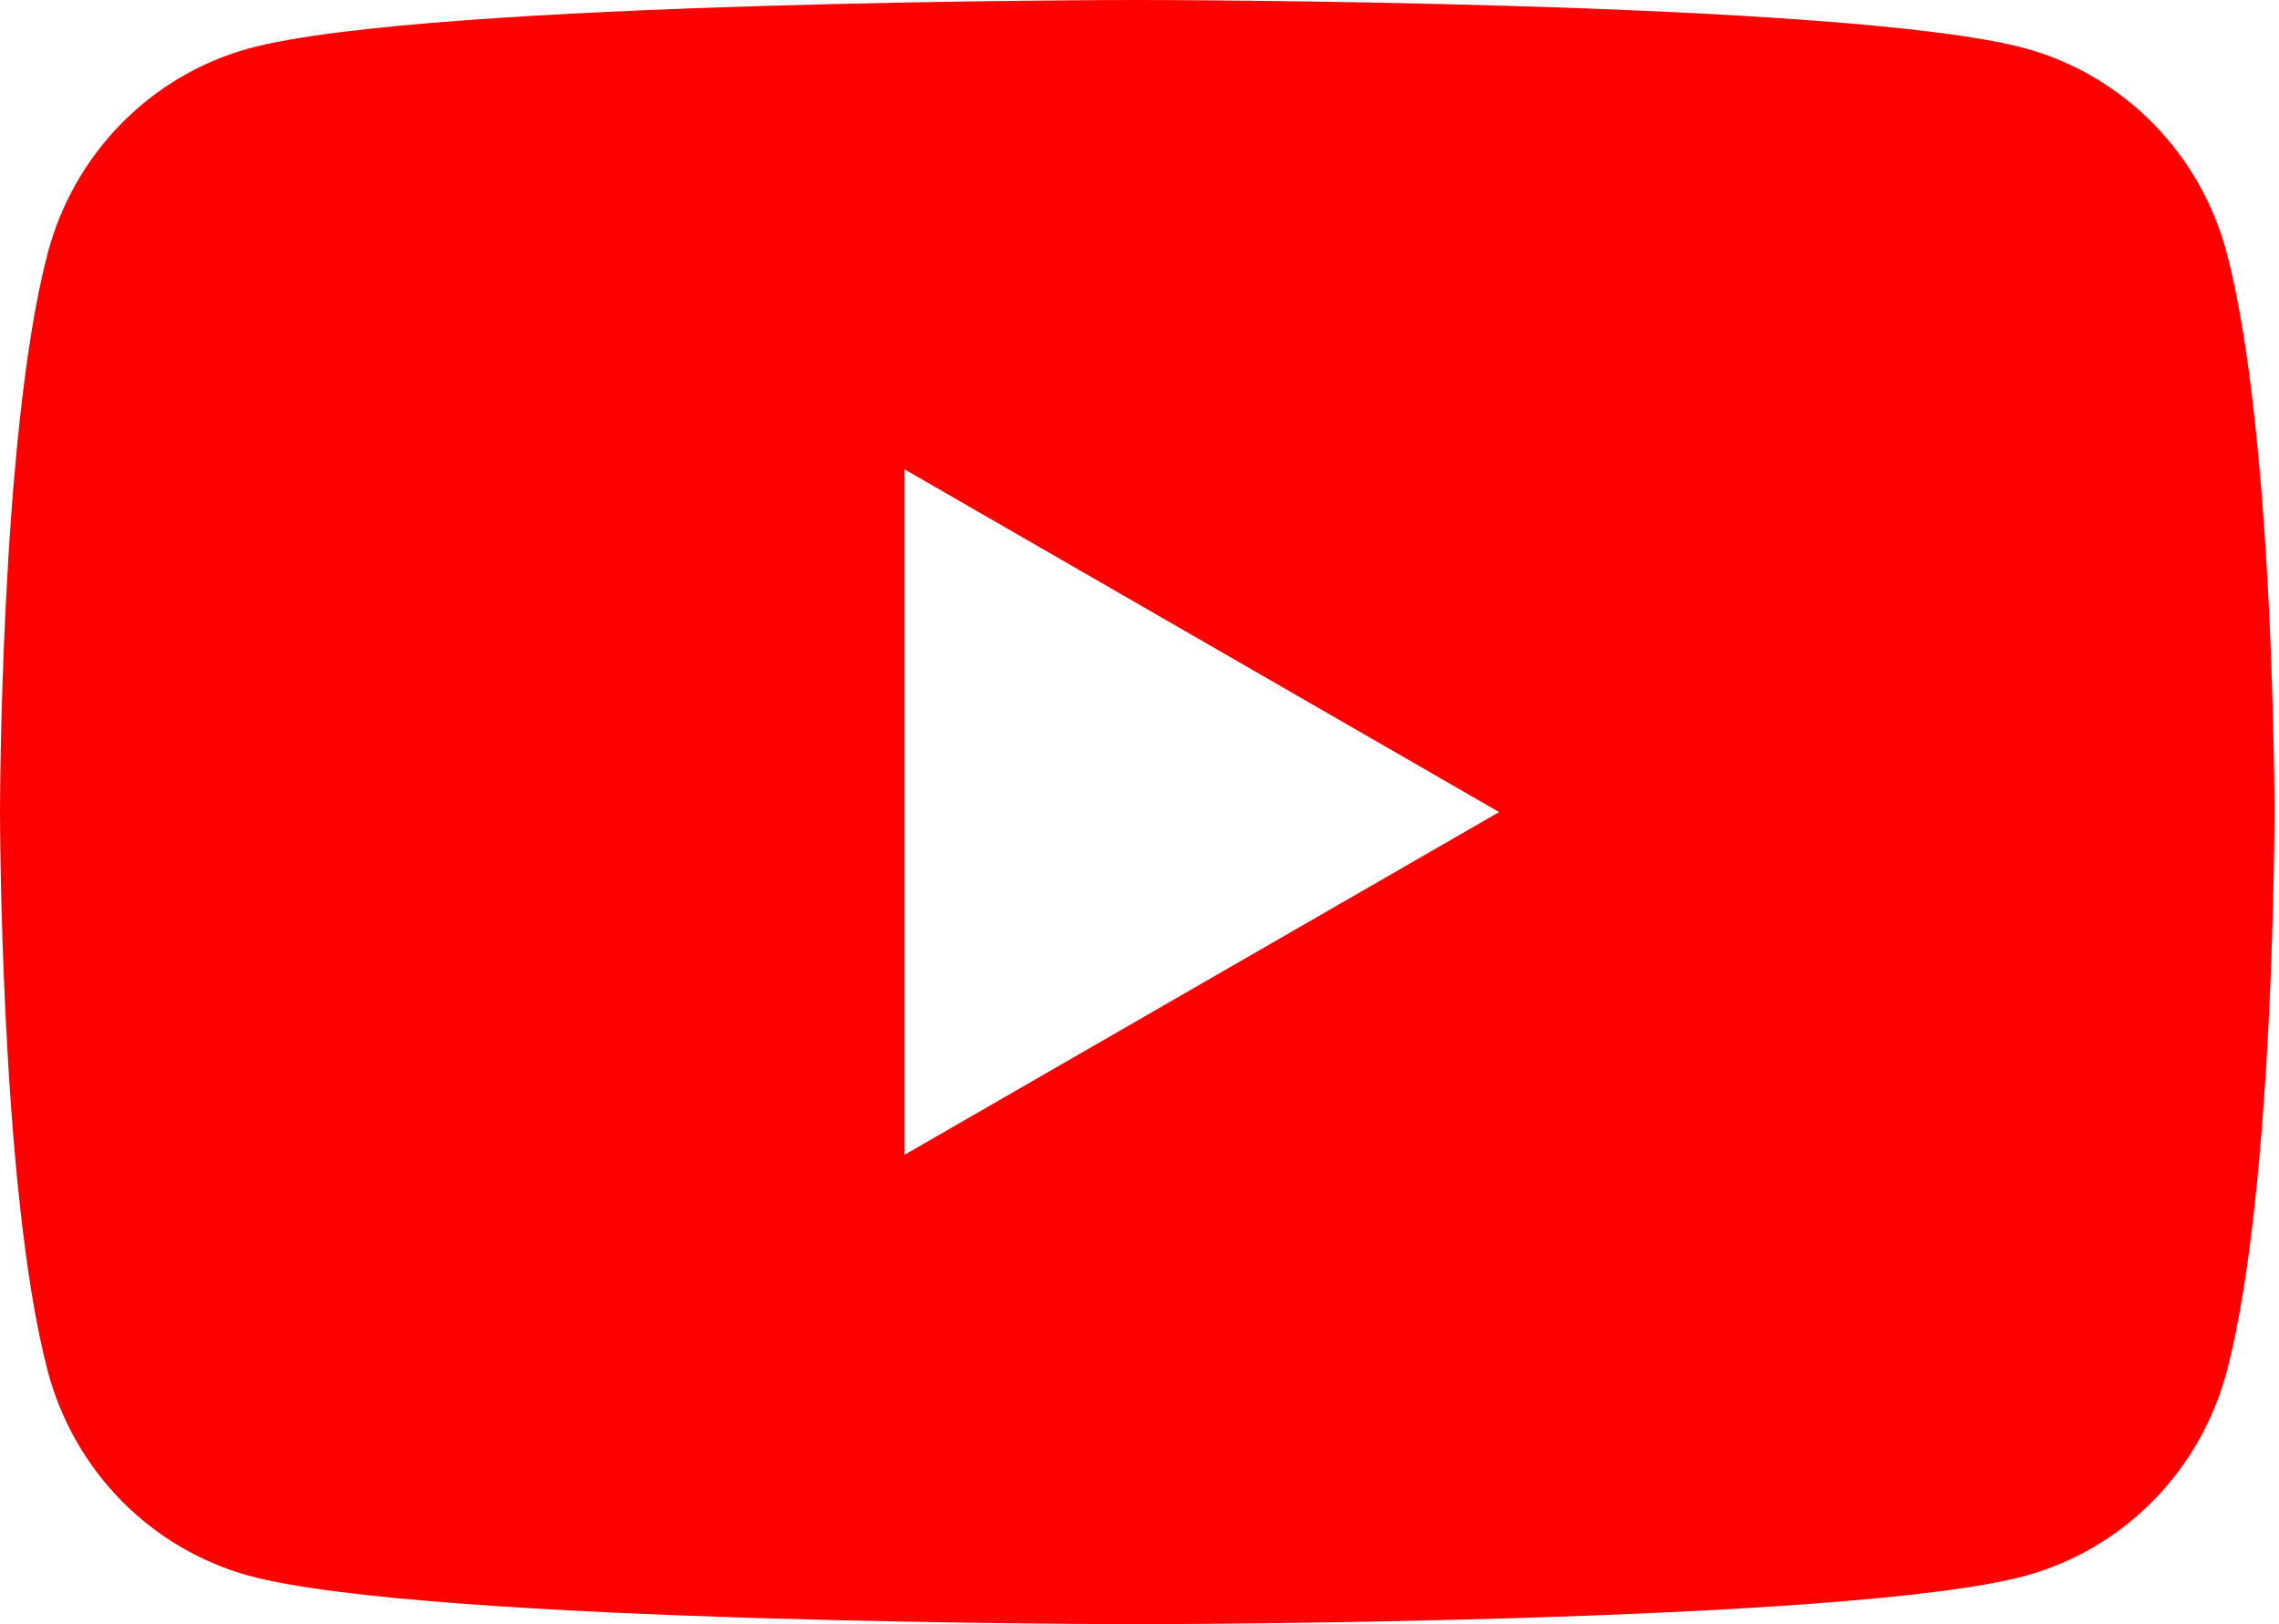 <?xml version="1.0" encoding="UTF-8"?> <svg xmlns="http://www.w3.org/2000/svg" width="202" height="144" viewBox="0 0 202 144" fill="none"> <path d="M197.383 22.49C196.244 18.141 193.998 14.171 190.87 10.979C187.742 7.787 183.841 5.484 179.558 4.3C163.842 1.01515e-06 100.8 0 100.8 0C100.8 0 37.758 1.01515e-06 22.033 4.3C17.753 5.486 13.854 7.79 10.727 10.982C7.601 14.174 5.356 18.142 4.217 22.49C0 38.533 0 72 0 72C0 72 0 105.467 4.217 121.51C5.356 125.859 7.602 129.829 10.73 133.021C13.858 136.213 17.759 138.516 22.042 139.7C37.758 144 100.8 144 100.8 144C100.8 144 163.842 144 179.567 139.7C183.85 138.517 187.751 136.214 190.879 133.022C194.008 129.83 196.253 125.86 197.392 121.51C201.6 105.467 201.6 72 201.6 72C201.6 72 201.6 38.533 197.383 22.49ZM80.178 102.384V41.616L132.871 72L80.178 102.384Z" fill="#FF0000"></path> </svg> 